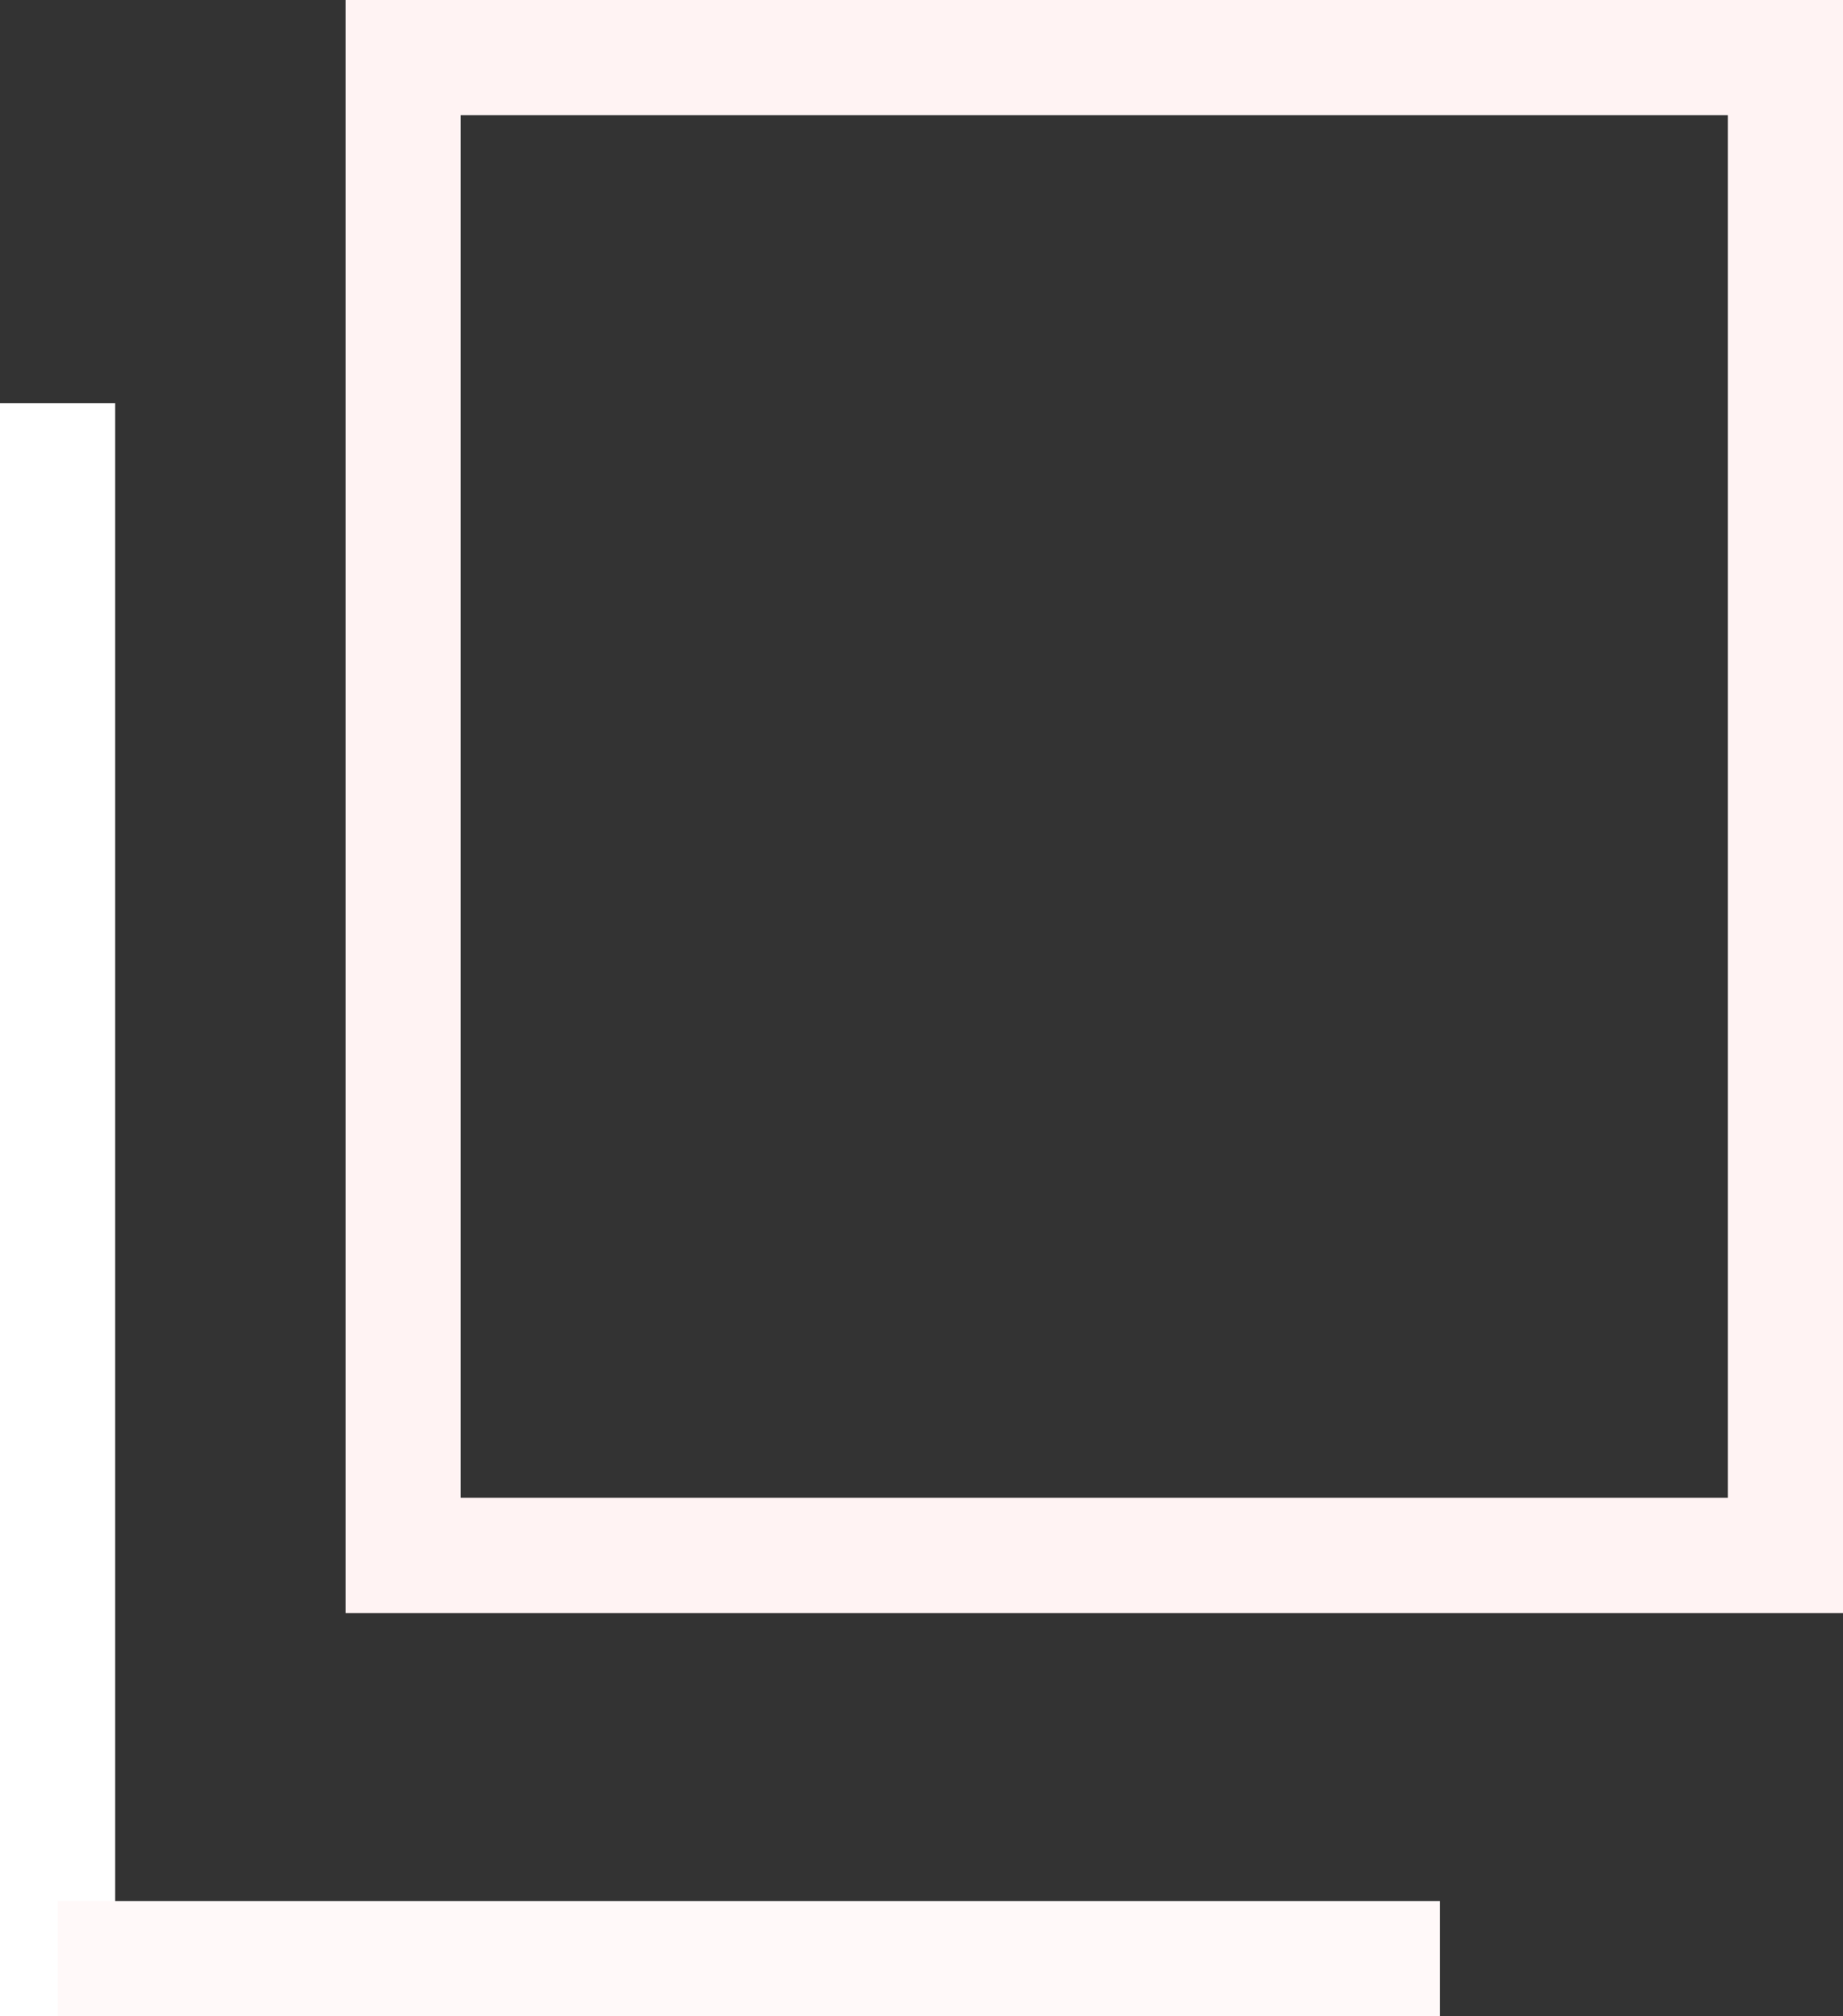 <svg xmlns="http://www.w3.org/2000/svg" width="16" height="17.5" viewBox="0 0 16 17.5">
  <rect x="0" y="0" width="16" height="17.5" fill="#333333" stroke="none"/>
  <g id="Group_1" data-name="Group 1" transform="translate(-919 -639)">
    <g id="Rectangle_2946" data-name="Rectangle 2946" transform="translate(922 639)" fill="rgba(255,255,255,0)" stroke="#fff3f3" stroke-width="1">
      <rect width="13" height="14" stroke="none"/>
      <rect x="0.5" y="0.5" width="12" height="13" fill="none"/>
    </g>
    <line id="Line_1" data-name="Line 1" y2="14" transform="translate(919.5 642.5)" fill="none" stroke="#fff" stroke-width="1"/>
    <line id="Line_2" data-name="Line 2" x1="12" transform="translate(919.5 656)" fill="none" stroke="#fff9f9" stroke-width="1"/>
  </g>
</svg>

